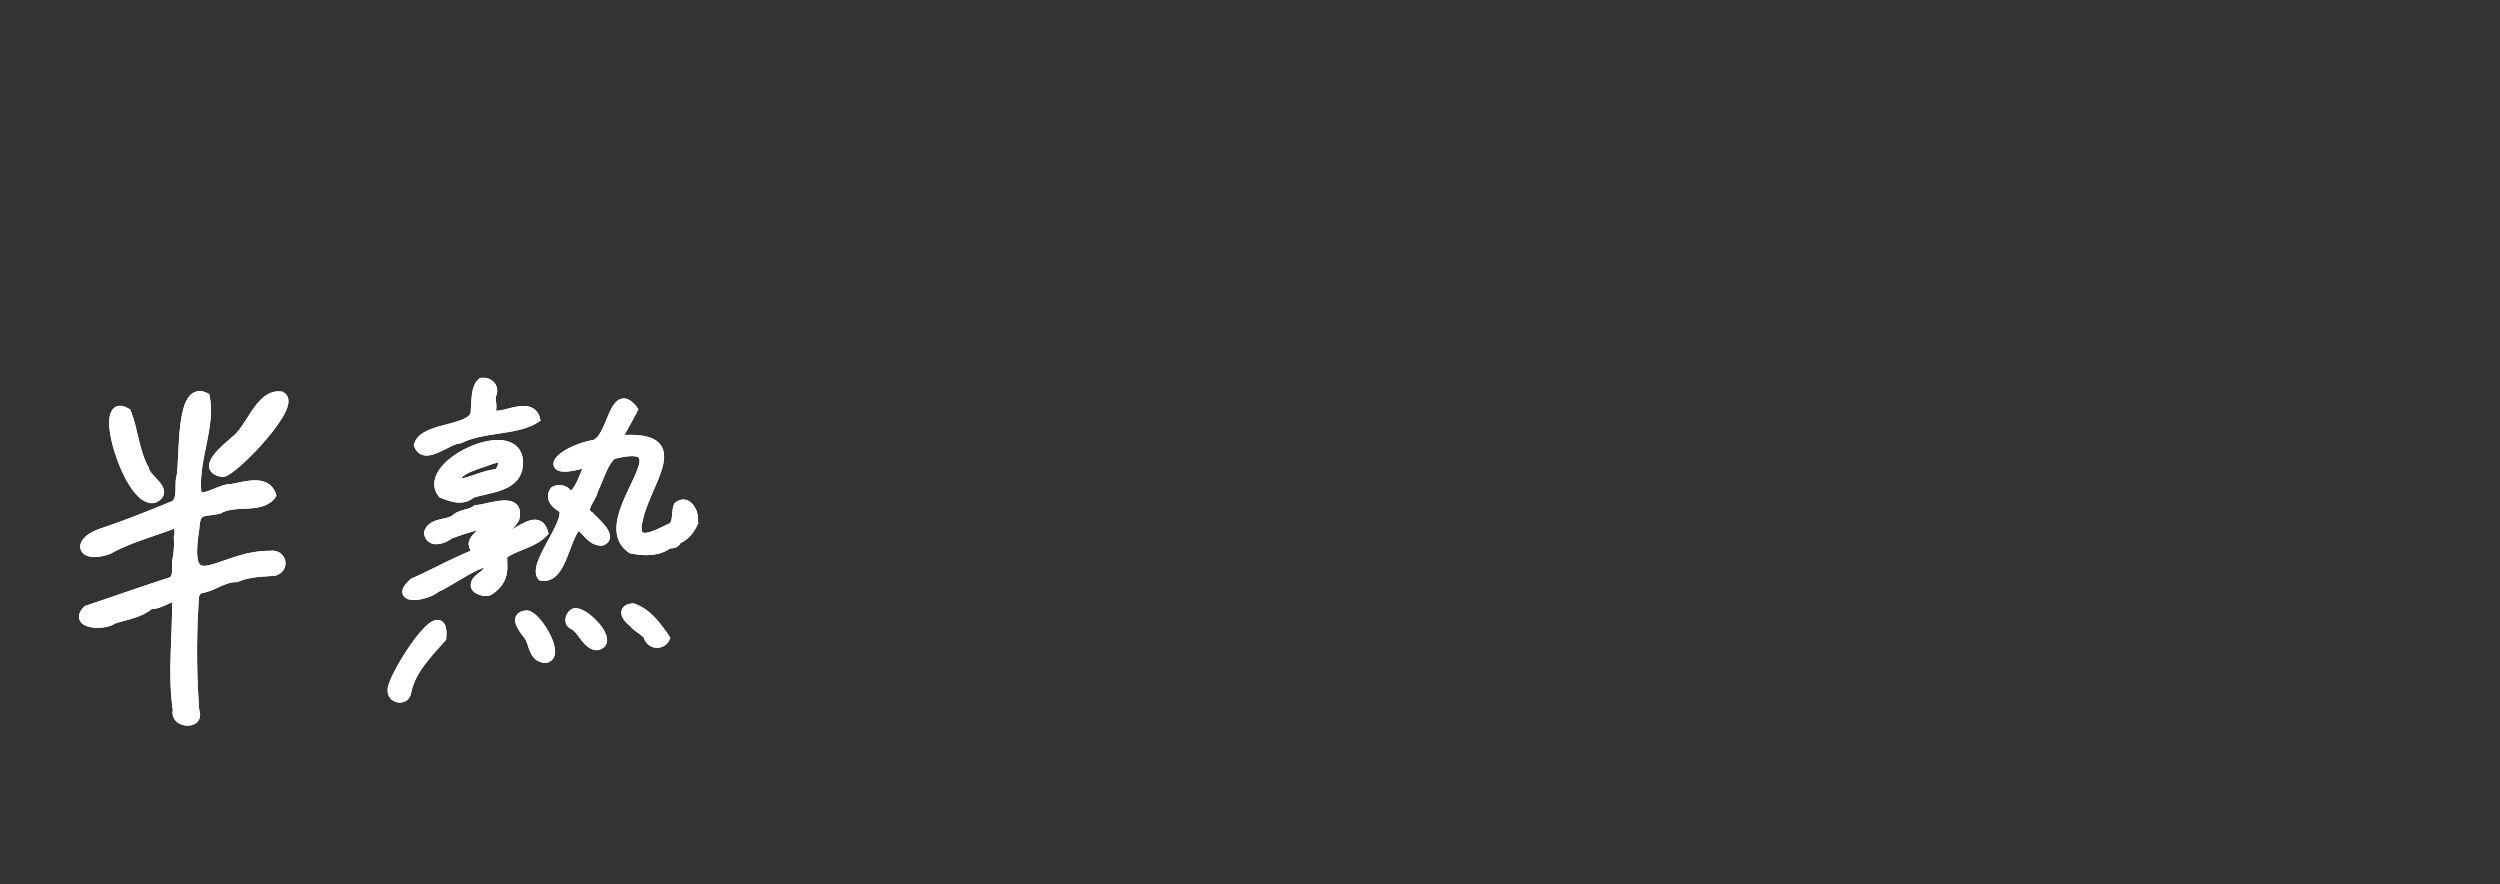 <svg xmlns="http://www.w3.org/2000/svg" xmlns:xlink="http://www.w3.org/1999/xlink" width="543" height="192" viewBox="0 0 543 192">
  <rect x="0" y="0" width="543" height="192" fill="#333333" stroke="none"/>
  <defs>
    <clipPath id="clip-path">
      <rect id="長方形_3217" data-name="長方形 3217" width="543" height="192" transform="translate(-11845 11011.107)" fill="none" stroke="#707070" stroke-width="1"/>
    </clipPath>
  </defs>
  <g id="マスクグループ_5762" data-name="マスクグループ 5762" transform="translate(11845 -11011.107)" clip-path="url(#clip-path)">
    <g id="グループ_7445" data-name="グループ 7445" transform="translate(-12255 -52.893)">
      <path id="パス_7088" data-name="パス 7088" d="M60.967,118c-2.443,3.136-7.914,1.023-11.406,3.063-3.57.8-4.981-.244-5.269,4.206-2.54,16.32,5.452,5.689,16.357,5.853,2.48-.444,3.344,2.631.938,3.418-2.812.206-5.626.238-8.247,1.369-2.753.011-4.623,1.723-7.231,2.315-1.254.246-1.356.529-1.874,1.594a174.939,174.939,0,0,0,.05,25.108c1.26,3.066-4.5,2.746-3.733-.18-1.183-8.022-.036-16.249-.186-24.3-.441-1.228-3.835,1.7-5.741,1.253-2.042,1.985-5.475,2.387-8.168,3.342-1.824,1.406-8.625,1.068-5.494-2.063,5.857-1.969,11.712-4.03,17.606-5.949,2.6-.57,1.476-3.3,1.938-5.258a18.332,18.332,0,0,0,.246-4.553c.332-.848.215-3.344-.975-2.962-4.747,1.827-9.9,3.182-14.084,5.53-5.846,2.224-7.5-1.553-1.469-3.6,5.318-1.791,10.66-3.913,15.833-6.066,1.468-1.343.909-3.72,1.15-5.519,1.032-3.549-.387-20.714,5.356-17.861,1.283,6.685-2.788,14.2-1.738,21.313,1.321,1.376,5.094-1.468,7.226-1.425,2.835-.357,7.589-2.267,8.915,1.372" transform="translate(408 11053.526)" fill="#fff" stroke="#fff" stroke-width="2"/>
      <path id="パス_7089" data-name="パス 7089" d="M60.967,118c-2.443,3.136-7.914,1.023-11.406,3.063-3.57.8-4.981-.244-5.269,4.206-2.54,16.32,5.452,5.689,16.357,5.853,2.48-.444,3.344,2.631.938,3.418-2.812.206-5.626.238-8.247,1.369-2.753.011-4.623,1.723-7.231,2.315-1.254.246-1.356.529-1.874,1.594a174.939,174.939,0,0,0,.05,25.108c1.26,3.066-4.5,2.746-3.733-.18-1.183-8.022-.036-16.249-.186-24.3-.441-1.228-3.835,1.7-5.741,1.253-2.042,1.985-5.475,2.387-8.168,3.342-1.824,1.406-8.625,1.068-5.494-2.063,5.857-1.969,11.712-4.03,17.606-5.949,2.6-.57,1.476-3.3,1.938-5.258a18.332,18.332,0,0,0,.246-4.553c.332-.848.215-3.344-.975-2.962-4.747,1.827-9.9,3.182-14.084,5.53-5.846,2.224-7.5-1.553-1.469-3.6,5.318-1.791,10.66-3.913,15.833-6.066,1.468-1.343.909-3.72,1.15-5.519,1.032-3.549-.387-20.714,5.356-17.861,1.283,6.685-2.788,14.2-1.738,21.313,1.321,1.376,5.094-1.468,7.226-1.425C54.887,116.272,59.641,114.362,60.967,118Z" transform="translate(408 11053.526)" fill="#fff" stroke="#fff" stroke-miterlimit="10" stroke-width="2"/>
      <path id="パス_7090" data-name="パス 7090" d="M50.373,113.072c-5.034-.751,1.039-5.418,2.668-6.914,3.432-2.5,5.435-10.347,10.007-9.644,3.66,1.8-10.3,16.3-12.675,16.558" transform="translate(408 11053.526)" fill="#fff" stroke="#fff" stroke-width="2"/>
      <path id="パス_7091" data-name="パス 7091" d="M50.373,113.072c-5.034-.751,1.039-5.418,2.668-6.914,3.432-2.5,5.435-10.347,10.007-9.644C66.708,98.311,52.747,112.81,50.373,113.072Z" transform="translate(408 11053.526)" fill="#fff" stroke="#fff" stroke-miterlimit="10" stroke-width="2"/>
      <path id="パス_7092" data-name="パス 7092" d="M35.5,118.695c-5.513,1.5-12.871-22.747-6.019-18.608,1.533,3.8,1.732,8.44,3.868,12.283.39,2.289,5.531,4.62,2.151,6.325" transform="translate(408 11053.526)" fill="#fff" stroke="#fff" stroke-width="2"/>
      <path id="パス_7093" data-name="パス 7093" d="M35.5,118.695c-5.513,1.5-12.871-22.747-6.019-18.608,1.533,3.8,1.732,8.44,3.868,12.283C33.739,114.659,38.88,116.99,35.5,118.695Z" transform="translate(408 11053.526)" fill="#fff" stroke="#fff" stroke-miterlimit="10" stroke-width="2"/>
      <path id="パス_7094" data-name="パス 7094" d="M137.514,99.46c-1.291,2.373-2.4,4.388-3.636,6.618,16.319-1.482,6.764,8.349,4.794,17.044-1.574,6.177,3.069,3.976,6.515,2.233,2.365-.718,1.451-3.277,2.121-4.927,2.317-1.914,4.33,2.764,2.745,4.568a5.97,5.97,0,0,1-3.022,2.686c-.286.977-1.077.873-1.84.923-2.163,1.723-5.312,1.636-8.009,1.092-9.183-6.222,13.381-24.93-4.188-20.464-2.072,1.84-2.8,5.192-4.119,7.685-.182,1.908-3.207,4.106-.813,5.657.962,1.105,5.15,4.479,2.64,5.42-2.359,0-3.243-2.318-5.059-3.519-2.949,2.158-3.429,11.931-7.985,11.11-1.913-2.649,6.538-12.083,4.593-14.68-1.352-.77-3-2.1-1.828-3.8a2.236,2.236,0,0,1,3.086.979c1.743,1.064,3.992-5.681,4.549-7.328-10.959,3.548-7.2-1.993.448-3.637,4.57-.192,4.484-13.379,9.008-7.656" transform="translate(410 11053.526)" fill="#fff" stroke="#fff" stroke-width="2"/>
      <path id="パス_7095" data-name="パス 7095" d="M137.514,99.46c-1.291,2.373-2.4,4.388-3.636,6.618,16.319-1.482,6.764,8.349,4.794,17.044-1.574,6.177,3.069,3.976,6.515,2.233,2.365-.718,1.451-3.277,2.121-4.927,2.317-1.914,4.33,2.764,2.745,4.568a5.97,5.97,0,0,1-3.022,2.686c-.286.977-1.077.873-1.84.923-2.163,1.723-5.312,1.636-8.009,1.092-9.183-6.222,13.381-24.93-4.188-20.464-2.072,1.84-2.8,5.192-4.119,7.685-.182,1.908-3.207,4.106-.813,5.657.962,1.105,5.15,4.479,2.64,5.42-2.359,0-3.243-2.318-5.059-3.519-2.949,2.158-3.429,11.931-7.985,11.11-1.913-2.649,6.538-12.083,4.593-14.68-1.352-.77-3-2.1-1.828-3.8a2.236,2.236,0,0,1,3.086.979c1.743,1.064,3.992-5.681,4.549-7.328-10.959,3.548-7.2-1.993.448-3.637C133.076,106.924,132.99,93.737,137.514,99.46Z" transform="translate(410 11053.526)" fill="#fff" stroke="#fff" stroke-miterlimit="10" stroke-width="2"/>
      <path id="パス_7096" data-name="パス 7096" d="M93.1,126.18c.892-2.444,4.225-1.652,5.871-3.04,1.356-1.182,3.2-.9,4.506-1.98,2.5-.056,9.589-3.15,8.325,1.927-1.109,2.182-4.139,2.978-5.136,5.009,1.271.583,2.528-.882,3.757-1.229,2.388-.658,6.47-4.82,7.62-.729-2.082,2.195-5.5,2.777-8.087,4.33-2.14.691,1.3,4.923-3.53,8.187-.72.64-2.863.043-3.153-.848-.285-2.028,3.366-2.352,2.815-4.678-.5-2.036-9.422,4.455-11.33,4.97-1.936,1.938-9.47,2.94-4.921-1.077,4.326-1.9,8.434-4.223,12.84-6.019,1.153-.475.128-1.661.117-2.384-.038-1.46,3.826-3.489,1.913-4.278a62.514,62.514,0,0,0-7.161,2.239c-1.143,1.028-4.153,1.988-4.446-.4" transform="translate(410 11053.526)" fill="#fff" stroke="#fff" stroke-width="2"/>
      <path id="パス_7097" data-name="パス 7097" d="M93.1,126.18c.892-2.444,4.225-1.652,5.871-3.04,1.356-1.182,3.2-.9,4.506-1.98,2.5-.056,9.589-3.15,8.325,1.927-1.109,2.182-4.139,2.978-5.136,5.009,1.271.583,2.528-.882,3.757-1.229,2.388-.658,6.47-4.82,7.62-.729-2.082,2.195-5.5,2.777-8.087,4.33-2.14.691,1.3,4.923-3.53,8.187-.72.64-2.863.043-3.153-.848-.285-2.028,3.366-2.352,2.815-4.678-.5-2.036-9.422,4.455-11.33,4.97-1.936,1.938-9.47,2.94-4.921-1.077,4.326-1.9,8.434-4.223,12.84-6.019,1.153-.475.128-1.661.117-2.384-.038-1.46,3.826-3.489,1.913-4.278a62.514,62.514,0,0,0-7.161,2.239C96.4,127.608,93.393,128.568,93.1,126.18Z" transform="translate(410 11053.526)" fill="#fff" stroke="#fff" stroke-miterlimit="10" stroke-width="2"/>
      <path id="パス_7098" data-name="パス 7098" d="M112.6,110.776c.112,5.608-6.093,5.533-10.142,6.877-2.037,1.729-4.229.854-6.391.022-4.931-6.285,16.192-16.05,16.533-6.9m-5.408-.605c-.01-.038-.021-.075-.031-.113-1.986,1.106-9.39,2.285-7.845,5.469,2.683-.088,5.7-2,8.707-2.163,1.528-1.058,1.809-4.432-.831-3.193" transform="translate(410 11053.526)" fill="#fff" stroke="#fff" stroke-width="2"/>
      <path id="パス_7099" data-name="パス 7099" d="M112.6,110.776c.112,5.608-6.093,5.533-10.142,6.877-2.037,1.729-4.229.854-6.391.022C91.14,111.39,112.263,101.625,112.6,110.776Zm-5.408-.605c-.01-.038-.021-.075-.031-.113-1.986,1.106-9.39,2.285-7.845,5.469,2.683-.088,5.7-2,8.707-2.163C109.555,112.306,109.836,108.932,107.2,110.171Z" transform="translate(410 11053.526)" fill="#fff" stroke="#fff" stroke-miterlimit="10" stroke-width="2"/>
      <path id="パス_7100" data-name="パス 7100" d="M116.295,101.4c-4.477,2.7-11.286,1.833-16.378,4.358-2.657.079-7.605,4.9-9,1.388,1.291-4.252,12.518-2.969,12.336-7.457.2-1.85-.064-4.881,1.392-6.155,1.747-.181,2.917,1.236,2.067,2.841-.214,1.213.478,2.483-.19,3.752,1.522,2.143,8.436-2.979,9.768,1.273" transform="translate(410 11053.526)" fill="#fff" stroke="#fff" stroke-width="2"/>
      <path id="パス_7101" data-name="パス 7101" d="M116.295,101.4c-4.477,2.7-11.286,1.833-16.378,4.358-2.657.079-7.605,4.9-9,1.388,1.291-4.252,12.518-2.969,12.336-7.457.2-1.85-.064-4.881,1.392-6.155,1.747-.181,2.917,1.236,2.067,2.841-.214,1.213.478,2.483-.19,3.752C108.049,102.268,114.963,97.146,116.295,101.4Z" transform="translate(410 11053.526)" fill="#fff" stroke="#fff" stroke-miterlimit="10" stroke-width="2"/>
      <path id="パス_7102" data-name="パス 7102" d="M85.2,160.226C85.184,157.464,96.745,139.12,95.931,149c-3.087,3.476-6.85,7.254-7.653,11.985-.408,1.742-3.322,1.33-3.082-.763" transform="translate(410 11053.526)" fill="#fff" stroke="#fff" stroke-width="2"/>
      <path id="パス_7103" data-name="パス 7103" d="M85.2,160.226C85.184,157.464,96.745,139.12,95.931,149c-3.087,3.476-6.85,7.254-7.653,11.985C87.87,162.731,84.956,162.319,85.2,160.226Z" transform="translate(410 11053.526)" fill="#fff" stroke="#fff" stroke-miterlimit="10" stroke-width="2"/>
      <path id="パス_7104" data-name="パス 7104" d="M118.4,153.473c-2.576-.208-2.455-3.006-3.461-4.712-.941-1.29-3.8-4.466-.544-4.706,2.225.156,7.516,8.986,4,9.418" transform="translate(410 11053.526)" fill="#fff" stroke="#fff" stroke-width="2"/>
      <path id="パス_7105" data-name="パス 7105" d="M118.4,153.473c-2.576-.208-2.455-3.006-3.461-4.712-.941-1.29-3.8-4.466-.544-4.706C116.623,144.211,121.914,153.041,118.4,153.473Z" transform="translate(410 11053.526)" fill="#fff" stroke="#fff" stroke-miterlimit="10" stroke-width="2"/>
      <path id="パス_7106" data-name="パス 7106" d="M144.489,149.1a1.978,1.978,0,0,1-3.7-.519c-.843-1.187-2.345-1.665-3.23-2.882-1.48-1.027-2.68-2.952-.08-3.155,3.17,1.079,5.161,3.955,7.009,6.556" transform="translate(410 11053.526)" fill="#fff" stroke="#fff" stroke-width="2"/>
      <path id="パス_7107" data-name="パス 7107" d="M144.489,149.1a1.978,1.978,0,0,1-3.7-.519c-.843-1.187-2.345-1.665-3.23-2.882-1.48-1.027-2.68-2.952-.08-3.155C140.65,143.623,142.641,146.5,144.489,149.1Z" transform="translate(410 11053.526)" fill="#fff" stroke="#fff" stroke-miterlimit="10" stroke-width="2"/>
      <path id="パス_7108" data-name="パス 7108" d="M129.546,150.713c-2.387-.352-3.027-3.676-5.244-4.614-.965-.6-.394-2.107.425-2.494,2.088-.658,9,6.5,4.819,7.108" transform="translate(410 11053.526)" fill="#fff" stroke="#fff" stroke-width="2"/>
      <path id="パス_7109" data-name="パス 7109" d="M129.546,150.713c-2.387-.352-3.027-3.676-5.244-4.614-.965-.6-.394-2.107.425-2.494C126.815,142.947,133.724,150.1,129.546,150.713Z" transform="translate(410 11053.526)" fill="#fff" stroke="#fff" stroke-miterlimit="10" stroke-width="2"/>
    </g>
  </g>
</svg>
